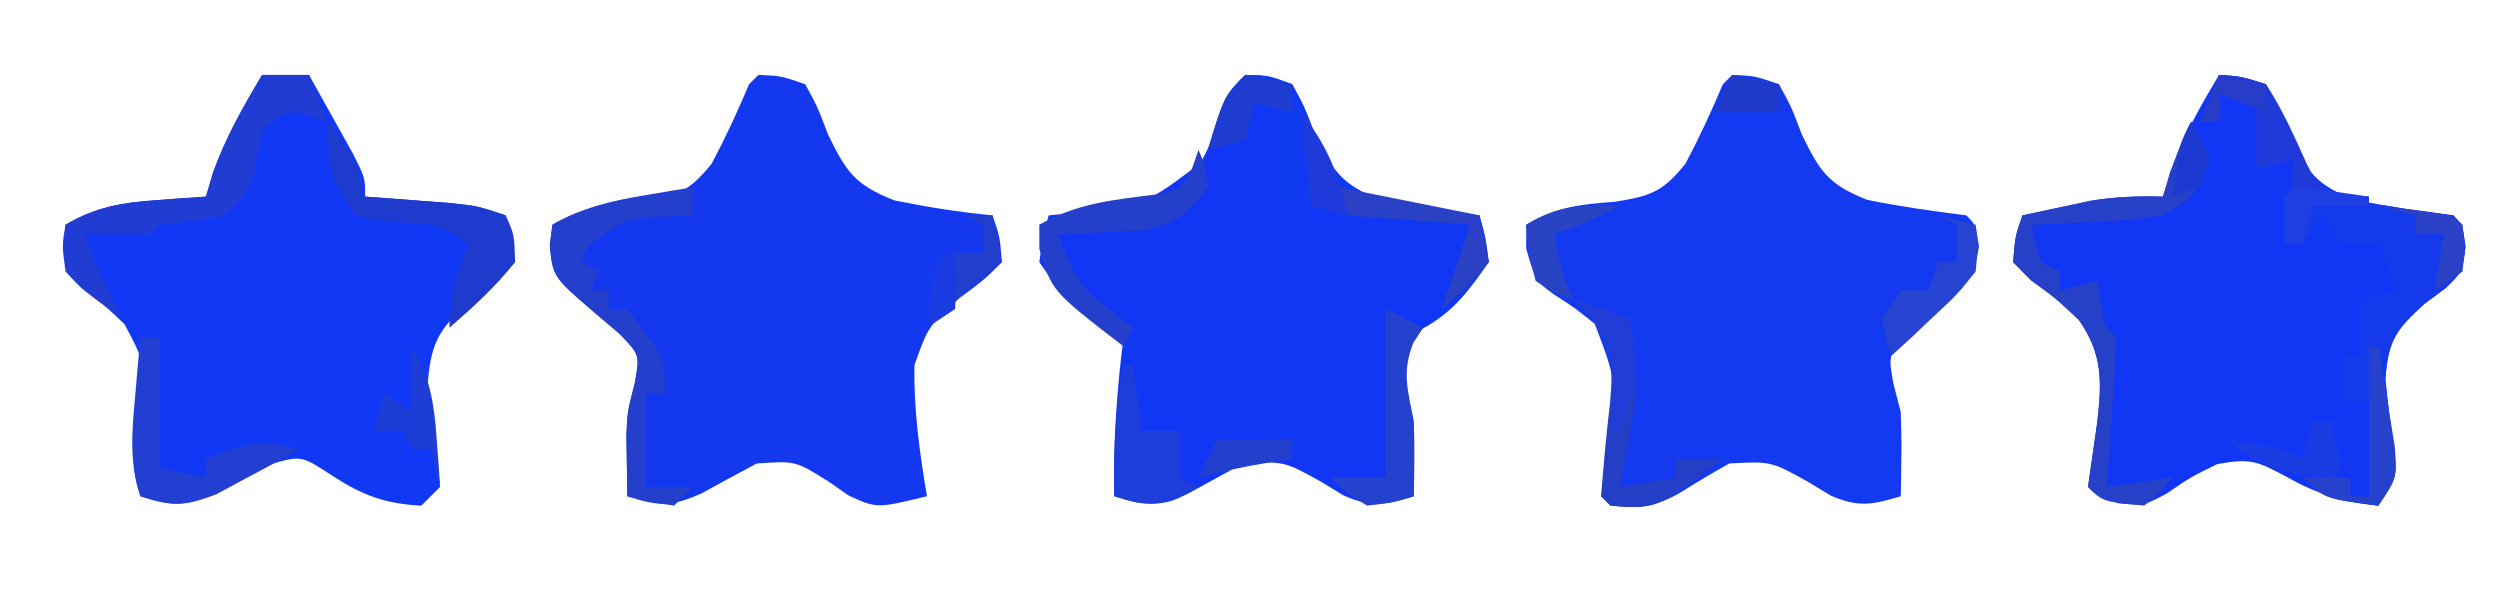 <svg xmlns="http://www.w3.org/2000/svg" width="267" height="65"><path d="M0 0 C2.41 0.102 2.41 0.102 5 1 C6.309 3.398 6.309 3.398 7.438 6.375 C9.396 10.38 10.293 11.718 14.496 13.395 C18.002 14.111 21.439 14.663 25 15 C25.637 17.305 25.637 17.305 26 20 C23.801 23.141 22.193 25.364 18.809 27.168 C16.575 29.022 16.575 29.022 16.828 32.793 C16.948 34.26 17.089 35.725 17.25 37.188 C17.349 38.312 17.349 38.312 17.449 39.459 C17.614 41.308 17.805 43.154 18 45 C14.965 45.914 13.492 46.213 10.535 44.934 C9.719 44.44 8.903 43.946 8.062 43.438 C4.15 41.265 4.15 41.265 -0.25 41.5 C-2.19 42.558 -4.127 43.621 -6.062 44.688 C-9.328 46.146 -10.659 46.081 -14 45 C-14.105 39.242 -13.74 33.71 -13 28 C-13.903 27.592 -13.903 27.592 -14.824 27.176 C-18.132 25.389 -19.891 23.072 -22 20 C-21.637 17.301 -21.637 17.301 -21 15 C-19.588 14.867 -19.588 14.867 -18.148 14.73 C-10.597 13.812 -10.597 13.812 -4.77 9.387 C-3.324 6.634 -2.111 3.901 -1 1 C-0.67 0.67 -0.34 0.34 0 0 Z " fill="#1137F5" transform="translate(133,8)"></path><path d="M0 0 C2.41 0.102 2.41 0.102 5 1 C6.309 3.398 6.309 3.398 7.438 6.375 C9.388 10.359 10.27 11.713 14.461 13.359 C17.97 14.057 21.452 14.558 25 15 C26 16 26 16 26.348 18.285 C25.764 22.842 22.226 24.767 18.871 27.621 C16.655 29.888 16.655 29.888 17.219 32.98 C17.477 33.977 17.734 34.973 18 36 C18.062 37.624 18.087 39.25 18.062 40.875 C18.053 41.656 18.044 42.437 18.035 43.242 C18.024 43.822 18.012 44.402 18 45 C14.965 45.914 13.492 46.213 10.535 44.934 C9.719 44.44 8.903 43.946 8.062 43.438 C4.125 41.258 4.125 41.258 -0.312 41.5 C-2.091 42.493 -3.843 43.534 -5.562 44.625 C-8.314 46.177 -9.891 46.345 -13 46 C-13.33 45.67 -13.66 45.34 -14 45 C-13.783 43.192 -13.563 41.384 -13.326 39.578 C-12.327 32.777 -12.327 32.777 -14.676 26.594 C-16.84 24.856 -16.84 24.856 -19.117 23.395 C-21 22 -21 22 -22 18.562 C-22 17.717 -22 16.871 -22 16 C-18.794 14.126 -16.296 13.814 -12.625 13.562 C-8.789 12.957 -7.432 12.544 -4.984 9.461 C-3.507 6.685 -2.219 3.898 -1 1 C-0.67 0.67 -0.34 0.34 0 0 Z " fill="#1339F1" transform="translate(185,8)"></path><path d="M0 0 C1.65 0 3.3 0 5 0 C6.005 1.789 7.004 3.581 8 5.375 C8.557 6.373 9.114 7.37 9.688 8.398 C11 11 11 11 11 13 C11.831 13.061 12.663 13.121 13.52 13.184 C14.606 13.267 15.693 13.351 16.812 13.438 C17.891 13.519 18.97 13.6 20.082 13.684 C23 14 23 14 26 15 C26.781 17.258 26.781 17.258 27 20 C25.094 21.93 25.094 21.93 22.5 23.875 C19.109 26.963 18.064 28.204 17.691 32.848 C17.863 35.557 18.248 38.147 18.66 40.84 C18.772 41.883 18.884 42.926 19 44 C18.34 44.66 17.68 45.32 17 46 C13.164 45.822 10.648 44.872 7.5 42.812 C4.185 40.643 4.185 40.643 0.938 41.562 C-1.088 42.554 -3.087 43.599 -5.062 44.688 C-8.328 46.146 -9.659 46.081 -13 45 C-14.206 41.458 -13.708 38.89 -13.062 35.25 C-12.567 30.605 -12.567 30.605 -14.711 26.613 C-16.889 24.545 -16.889 24.545 -19.215 22.816 C-21 21 -21 21 -21.254 18.277 C-21.17 17.526 -21.086 16.774 -21 16 C-17.734 14.087 -15.006 13.643 -11.25 13.375 C-9.773 13.263 -9.773 13.263 -8.266 13.148 C-7.518 13.099 -6.77 13.05 -6 13 C-5.753 12.154 -5.505 11.309 -5.25 10.438 C-3.86 6.616 -2.089 3.481 0 0 Z " fill="#1138F4" transform="translate(28,8)"></path><path d="M0 0 C2.41 0.102 2.41 0.102 5 1 C6.309 3.398 6.309 3.398 7.438 6.375 C9.396 10.38 10.293 11.718 14.496 13.395 C18.002 14.111 21.439 14.663 25 15 C25.781 17.262 25.781 17.262 26 20 C24.094 21.895 24.094 21.895 21.5 23.812 C18.149 26.836 18.149 26.836 16.667 30.975 C16.566 35.711 17.216 40.339 18 45 C12.655 46.298 12.655 46.298 9.656 44.934 C8.945 44.44 8.233 43.946 7.5 43.438 C3.957 41.211 3.957 41.211 -0.188 41.5 C-2.153 42.548 -4.111 43.612 -6.062 44.688 C-9.328 46.146 -10.659 46.081 -14 45 C-14.027 43.625 -14.047 42.25 -14.062 40.875 C-14.074 40.109 -14.086 39.344 -14.098 38.555 C-14 36 -14 36 -13.219 32.98 C-12.655 29.888 -12.655 29.888 -14.871 27.621 C-15.718 26.901 -16.565 26.18 -17.438 25.438 C-21.94 21.581 -21.94 21.581 -22.285 18.223 C-22.191 17.489 -22.097 16.756 -22 16 C-18.794 14.126 -16.296 13.814 -12.625 13.562 C-8.789 12.957 -7.432 12.544 -4.984 9.461 C-3.507 6.685 -2.219 3.898 -1 1 C-0.67 0.67 -0.34 0.34 0 0 Z " fill="#1338F0" transform="translate(81,8)"></path><path d="M0 0 C2.348 0.164 2.348 0.164 5 1 C6.309 3.398 6.309 3.398 7.438 6.375 C9.388 10.359 10.27 11.713 14.461 13.359 C17.97 14.057 21.452 14.558 25 15 C26 16 26 16 26.316 18.348 C26 21 26 21 24.215 22.746 C23.463 23.304 22.712 23.862 21.938 24.438 C18.885 27.228 18.045 28.329 17.762 32.523 C17.999 34.999 18.308 37.469 18.695 39.926 C19 43 19 43 17 46 C13.121 45.612 10.343 44.722 7 42.812 C3.971 41.22 3.334 40.941 -0.188 41.562 C-3.016 42.943 -3.016 42.943 -5.562 44.688 C-8 46 -8 46 -10.75 45.75 C-13 45 -13 45 -14 44 C-13.5 40.5 -13.5 40.5 -13 37 C-12.528 32.741 -12.418 29.834 -14.969 26.18 C-17.443 23.854 -17.443 23.854 -20.094 21.93 C-20.723 21.293 -21.352 20.656 -22 20 C-21.781 17.258 -21.781 17.258 -21 15 C-19.439 14.66 -17.876 14.329 -16.312 14 C-15.442 13.814 -14.572 13.629 -13.676 13.438 C-11.063 13.01 -8.642 12.924 -6 13 C-5.753 12.154 -5.505 11.309 -5.25 10.438 C-3.86 6.616 -2.089 3.481 0 0 Z " fill="#1137F5" transform="translate(237,8)"></path><path d="M0 0 C2.348 0.164 2.348 0.164 5 1 C6.309 3.398 6.309 3.398 7.438 6.375 C9.388 10.359 10.27 11.713 14.461 13.359 C17.97 14.057 21.452 14.558 25 15 C26 16 26 16 26.316 18.348 C26 21 26 21 24.215 22.746 C23.463 23.304 22.712 23.862 21.938 24.438 C18.885 27.228 18.045 28.329 17.762 32.523 C17.999 34.999 18.308 37.469 18.695 39.926 C19 43 19 43 17 46 C11.25 45.25 11.25 45.25 9 43 C10.65 43 12.3 43 14 43 C14 43.66 14 44.32 14 45 C14.66 45 15.32 45 16 45 C16 41.7 16 38.4 16 35 C15.01 35 14.02 35 13 35 C13 33.35 13 31.7 13 30 C13.66 30 14.32 30 15 30 C15 28.02 15 26.04 15 24 C16.32 23.67 17.64 23.34 19 23 C18.34 21.35 17.68 19.7 17 18 C15.68 18 14.36 18 13 18 C12.34 17.01 11.68 16.02 11 15 C10.01 16.485 10.01 16.485 9 18 C8.34 18 7.68 18 7 18 C7.33 15.03 7.66 12.06 8 9 C6.68 9.33 5.36 9.66 4 10 C4 7.69 4 5.38 4 3 C2.68 2.67 1.36 2.34 0 2 C0 2.99 0 3.98 0 5 C-0.66 5 -1.32 5 -2 5 C-1.34 3.35 -0.68 1.7 0 0 Z " fill="#143AEC" transform="translate(237,8)"></path><path d="M0 0 C2.473 0.039 2.473 0.039 5 1 C6.309 3.398 6.309 3.398 7.438 6.375 C9.396 10.38 10.293 11.718 14.496 13.395 C18.002 14.111 21.439 14.663 25 15 C25.652 17.324 25.652 17.324 26 20 C23.562 22.812 23.562 22.812 21 25 C21.99 22.03 22.98 19.06 24 16 C22.428 15.927 22.428 15.927 20.824 15.852 C19.445 15.777 18.066 15.701 16.688 15.625 C15.997 15.594 15.307 15.563 14.596 15.531 C10.93 15.319 9.121 15.081 6 13 C5.01 13.495 5.01 13.495 4 14 C2.714 6.571 2.714 6.571 4 3 C3.01 3 2.02 3 1 3 C0.67 4.32 0.34 5.64 0 7 C-1.32 7.33 -2.64 7.66 -4 8 C-2.25 2.25 -2.25 2.25 0 0 Z " fill="#0F3AF0" transform="translate(133,8)"></path><path d="M0 0 C1.65 0 3.3 0 5 0 C5.66 1.65 6.32 3.3 7 5 C6.402 4.794 5.804 4.588 5.188 4.375 C2.715 3.693 2.715 3.693 0 6 C-0.35 7.663 -0.682 9.33 -1 11 C-2.125 13.25 -2.125 13.25 -4 15 C-7.625 15.688 -7.625 15.688 -11 16 C-11.33 16.33 -11.66 16.66 -12 17 C-14.333 17.041 -16.667 17.042 -19 17 C-17.801 20.083 -16.523 23.063 -15 26 C-19.228 22.917 -19.228 22.917 -21 21 C-21.375 18.188 -21.375 18.188 -21 16 C-17.734 14.087 -15.006 13.643 -11.25 13.375 C-9.773 13.263 -9.773 13.263 -8.266 13.148 C-7.518 13.099 -6.77 13.05 -6 13 C-5.753 12.154 -5.505 11.309 -5.25 10.438 C-3.86 6.616 -2.089 3.481 0 0 Z " fill="#213CD3" transform="translate(28,8)"></path><path d="M0 0 C1.062 1.812 1.062 1.812 2 4 C0.828 7.516 0.177 8.199 -3 10 C-6.453 10.512 -6.453 10.512 -10.25 10.688 C-11.513 10.753 -12.777 10.819 -14.078 10.887 C-15.524 10.943 -15.524 10.943 -17 11 C-16.652 12.975 -16.652 12.975 -16 15 C-15.34 15.33 -14.68 15.66 -14 16 C-14 16.66 -14 17.32 -14 18 C-12.68 17.67 -11.36 17.34 -10 17 C-9.856 17.804 -9.711 18.609 -9.562 19.438 C-9.259 21.921 -9.259 21.921 -8 23 C-8.091 25.701 -8.237 28.369 -8.438 31.062 C-8.49 31.821 -8.542 32.58 -8.596 33.361 C-8.726 35.241 -8.862 37.121 -9 39 C-5.535 38.505 -5.535 38.505 -2 38 C-3.188 39.562 -3.188 39.562 -5 41 C-9.421 40.579 -9.421 40.579 -11 39 C-10.5 35.5 -10.5 35.5 -10 32 C-9.528 27.741 -9.418 24.834 -11.969 21.18 C-14.443 18.854 -14.443 18.854 -17.094 16.93 C-17.723 16.293 -18.352 15.656 -19 15 C-18.781 12.258 -18.781 12.258 -18 10 C-16.439 9.66 -14.876 9.329 -13.312 9 C-12.442 8.814 -11.572 8.629 -10.676 8.438 C-8.063 8.01 -5.642 7.924 -3 8 C-2.691 7.051 -2.381 6.103 -2.062 5.125 C-1 2 -1 2 0 0 Z " fill="#2640C7" transform="translate(234,13)"></path><path d="M0 0 C0 0.99 0 1.98 0 3 C-0.922 3.039 -0.922 3.039 -1.863 3.078 C-6.993 3.281 -6.993 3.281 -11.062 6.062 C-11.527 7.022 -11.527 7.022 -12 8 C-11.34 8.33 -10.68 8.66 -10 9 C-10.33 9.66 -10.66 10.32 -11 11 C-10.34 11 -9.68 11 -9 11 C-9 11.66 -9 12.32 -9 13 C-8.34 13 -7.68 13 -7 13 C-3 18.294 -3 18.294 -3 22 C-3.66 22 -4.32 22 -5 22 C-5 25.3 -5 28.6 -5 32 C-3.35 32 -1.7 32 0 32 C-0.66 32.66 -1.32 33.32 -2 34 C-4.625 33.625 -4.625 33.625 -7 33 C-7.027 31.625 -7.047 30.25 -7.062 28.875 C-7.074 28.109 -7.086 27.344 -7.098 26.555 C-7 24 -7 24 -6.219 20.98 C-5.655 17.888 -5.655 17.888 -7.871 15.621 C-8.718 14.901 -9.565 14.18 -10.438 13.438 C-14.94 9.581 -14.94 9.581 -15.285 6.223 C-15.191 5.489 -15.097 4.756 -15 4 C-11.8 2.187 -8.867 1.478 -5.25 0.875 C-4.265 0.707 -3.28 0.54 -2.266 0.367 C-1.518 0.246 -0.77 0.125 0 0 Z " fill="#243FCC" transform="translate(74,20)"></path><path d="M0 0 C2.183 2.657 3.276 4.656 4 8 C4.831 8.061 5.663 8.121 6.52 8.184 C7.606 8.267 8.693 8.351 9.812 8.438 C10.891 8.519 11.97 8.6 13.082 8.684 C16 9 16 9 19 10 C19.938 12.062 19.938 12.062 20 15 C17.926 17.628 15.527 19.813 13 22 C13 18.62 13.875 16.165 15 13 C11.853 10.902 11.076 10.822 7.5 10.75 C5.098 10.535 5.098 10.535 3 10 C0.345 6.38 0 4.503 0 0 Z " fill="#1F3BCE" transform="translate(35,13)"></path><path d="M0 0 C1.98 0.66 3.96 1.32 6 2 C6.956 6.454 6.906 9.908 6.062 14.375 C5.868 15.435 5.673 16.494 5.473 17.586 C5.317 18.383 5.161 19.179 5 20 C6.98 19.67 8.96 19.34 11 19 C11 18.34 11 17.68 11 17 C12.65 17 14.3 17 16 17 C8.899 22.387 8.899 22.387 4 22 C3.67 21.67 3.34 21.34 3 21 C3.254 17.683 3.552 14.381 3.947 11.078 C4.297 7.16 4.21 5.319 2.02 1.984 C1.353 1.33 0.687 0.675 0 0 Z " fill="#243EC5" transform="translate(168,32)"></path><path d="M0 0 C0.75 1.75 0.75 1.75 1 4 C-1.182 6.867 -2.449 7.889 -6.016 8.609 C-7.617 8.679 -7.617 8.679 -9.25 8.75 C-10.866 8.835 -10.866 8.835 -12.516 8.922 C-13.335 8.948 -14.155 8.973 -15 9 C-13.805 12.452 -12.796 14.59 -9.875 16.812 C-8.926 17.534 -7.978 18.256 -7 19 C-7.33 19.66 -7.66 20.32 -8 21 C-15.685 15.083 -15.685 15.083 -17 10.562 C-17 9.717 -17 8.871 -17 8 C-12.967 5.687 -9.014 5.332 -4.461 4.758 C-1.84 4.24 -1.84 4.24 -0.664 1.93 C-0.445 1.293 -0.226 0.656 0 0 Z " fill="#2440CB" transform="translate(128,16)"></path><path d="M0 0 C0.66 0 1.32 0 2 0 C2 4.62 2 9.24 2 14 C3.65 14.33 5.3 14.66 7 15 C7 14.34 7 13.68 7 13 C10.839 11.517 13.062 10.776 17 12 C15.114 13.038 13.215 14.055 11.312 15.062 C10.257 15.631 9.201 16.199 8.113 16.785 C4.776 18.087 3.35 18.088 0 17 C-1.231 13.316 -0.908 10.085 -0.562 6.25 C-0.461 5.08 -0.359 3.909 -0.254 2.703 C-0.17 1.811 -0.086 0.919 0 0 Z " fill="#233FD1" transform="translate(15,36)"></path><path d="M0 0 C2.312 0.156 2.312 0.156 5 1 C6.799 3.734 8.024 6.554 9.375 9.531 C10.788 12.245 10.788 12.245 13.688 12.844 C14.451 12.895 15.214 12.947 16 13 C16 13.33 16 13.66 16 14 C14.02 14 12.04 14 10 14 C9.67 15.32 9.34 16.64 9 18 C8.34 18 7.68 18 7 18 C7.33 15.03 7.66 12.06 8 9 C6.68 9.33 5.36 9.66 4 10 C4 7.69 4 5.38 4 3 C2.68 2.67 1.36 2.34 0 2 C0 2.99 0 3.98 0 5 C-0.66 5 -1.32 5 -2 5 C-1.34 3.35 -0.68 1.7 0 0 Z " fill="#1F3AD9" transform="translate(237,8)"></path><path d="M0 0 C0.33 0 0.66 0 1 0 C1.33 2.31 1.66 4.62 2 7 C2.99 7 3.98 7 5 7 C5.33 7 5.66 7 6 7 C6 8.65 6 10.3 6 12 C6.66 12.33 7.32 12.66 8 13 C5.428 14.619 4.323 15.044 1.25 14.625 C0.136 14.316 0.136 14.316 -1 14 C-1.083 9.167 -0.953 4.763 0 0 Z " fill="#1D3ED9" transform="translate(120,39)"></path><path d="M0 0 C1.32 0.66 2.64 1.32 4 2 C3.649 2.536 3.299 3.072 2.938 3.625 C1.691 6.783 2.362 8.68 3 12 C3.092 14.674 3.046 17.323 3 20 C0.75 20.688 0.75 20.688 -2 21 C-4.312 19.562 -4.312 19.562 -6 18 C-4.02 18 -2.04 18 0 18 C0 12.06 0 6.12 0 0 Z " fill="#2442CE" transform="translate(148,33)"></path><path d="M0 0 C1.32 0.33 2.64 0.66 4 1 C4.281 3.199 4.281 3.199 4 6 C2.031 8.457 2.031 8.457 -0.5 10.812 C-1.335 11.603 -2.171 12.393 -3.031 13.207 C-3.681 13.799 -4.331 14.39 -5 15 C-5.625 13.188 -5.625 13.188 -6 11 C-5.34 10.01 -4.68 9.02 -4 8 C-3.01 8 -2.02 8 -1 8 C-0.67 7.01 -0.34 6.02 0 5 C0.66 5 1.32 5 2 5 C2 3.68 2 2.36 2 1 C1.34 0.67 0.68 0.34 0 0 Z " fill="#2643D2" transform="translate(207,23)"></path><path d="M0 0 C4.95 0.99 9.9 1.98 15 3 C15.33 4.65 15.66 6.3 16 8 C13.562 10.812 13.562 10.812 11 13 C11.99 10.03 12.98 7.06 14 4 C9.71 3.67 5.42 3.34 1 3 C0.67 2.01 0.34 1.02 0 0 Z " fill="#2A41C5" transform="translate(143,20)"></path><path d="M0 0 C0.33 0 0.66 0 1 0 C1.39 2.268 1.761 4.54 2.125 6.812 C2.334 8.077 2.543 9.342 2.758 10.645 C3 14 3 14 1 17 C-4.75 16.25 -4.75 16.25 -7 14 C-5.35 14 -3.7 14 -2 14 C-2 14.66 -2 15.32 -2 16 C-1.34 16 -0.68 16 0 16 C0 10.72 0 5.44 0 0 Z " fill="#2641CB" transform="translate(253,37)"></path><path d="M0 0 C1.913 3.266 2.357 5.994 2.625 9.75 C2.7 10.735 2.775 11.72 2.852 12.734 C2.925 13.856 2.925 13.856 3 15 C2.67 13.68 2.34 12.36 2 11 C1.34 11 0.68 11 0 11 C-0.33 10.34 -0.66 9.68 -1 9 C-1.99 9 -2.98 9 -4 9 C-3.67 7.68 -3.34 6.36 -3 5 C-1.515 5.99 -1.515 5.99 0 7 C0 4.69 0 2.38 0 0 Z " fill="#1E3DD7" transform="translate(44,37)"></path><path d="M0 0 C2.625 0.375 2.625 0.375 5 1 C5 1.99 5 2.98 5 4 C3.68 3.67 2.36 3.34 1 3 C0.67 4.32 0.34 5.64 0 7 C-1.32 7.33 -2.64 7.66 -4 8 C-2.25 2.25 -2.25 2.25 0 0 Z " fill="#1E3CCF" transform="translate(133,8)"></path><path d="M0 0 C0.66 0 1.32 0 2 0 C2.382 1.656 2.714 3.325 3 5 C2.67 5.33 2.34 5.66 2 6 C-2.571 5.655 -5.583 5.143 -9 2 C-3.25 2.875 -3.25 2.875 -1 4 C-0.67 2.68 -0.34 1.36 0 0 Z " fill="#193DE3" transform="translate(247,45)"></path><path d="M0 0 C1.98 0.66 3.96 1.32 6 2 C7.117 6.69 6.806 9.538 5 14 C4.67 14 4.34 14 4 14 C4.046 13.408 4.093 12.817 4.141 12.207 C4.338 7.876 4.437 5.668 2 1.938 C1.34 1.298 0.68 0.659 0 0 Z " fill="#213DD7" transform="translate(168,32)"></path><path d="M0 0 C-2.332 1.206 -4.496 2.165 -7 3 C-6.344 6.61 -6.344 6.61 -5 10 C-6.938 9.375 -6.938 9.375 -9 8 C-9.75 4.875 -9.75 4.875 -10 2 C-6.598 -0.094 -3.947 -0.179 0 0 Z " fill="#2843C4" transform="translate(173,22)"></path><path d="M0 0 C7.875 0.875 7.875 0.875 9 2 C9.25 4.438 9.25 4.438 9 7 C8.01 7.66 7.02 8.32 6 9 C6.33 7.02 6.66 5.04 7 3 C6.01 3 5.02 3 4 3 C4 2.34 4 1.68 4 1 C2.68 0.67 1.36 0.34 0 0 Z " fill="#2B42C7" transform="translate(254,22)"></path><path d="M0 0 C2.904 3.872 3.851 6.403 5 11 C3.68 10.67 2.36 10.34 1 10 C0.67 6.7 0.34 3.4 0 0 Z " fill="#1F3ADA" transform="translate(139,12)"></path><path d="M0 0 C0.99 0 1.98 0 3 0 C3.33 1.65 3.66 3.3 4 5 C2.35 6.32 0.7 7.64 -1 9 C-1 7.35 -1 5.7 -1 4 C-0.01 4 0.98 4 2 4 C2 3.01 2 2.02 2 1 C1.34 0.67 0.68 0.34 0 0 Z " fill="#213ECC" transform="translate(103,23)"></path><path d="M0 0 C2.691 0.176 5.329 0.618 8 1 C8 1.33 8 1.66 8 2 C6.02 2 4.04 2 2 2 C1.67 3.32 1.34 4.64 1 6 C0.34 6 -0.32 6 -1 6 C-1.043 4.334 -1.041 2.666 -1 1 C-0.67 0.67 -0.34 0.34 0 0 Z " fill="#1E3FE2" transform="translate(245,20)"></path><path d="M0 0 C1.65 0.33 3.3 0.66 5 1 C5 1.99 5 2.98 5 4 C2.667 4 0.333 4 -2 4 C-1.34 2.68 -0.68 1.36 0 0 Z " fill="#1F3AC8" transform="translate(185,8)"></path><path d="M0 0 C1.65 0.33 3.3 0.66 5 1 C5 1.99 5 2.98 5 4 C2.525 3.01 2.525 3.01 0 2 C0 2.99 0 3.98 0 5 C-0.66 5 -1.32 5 -2 5 C-1.34 3.35 -0.68 1.7 0 0 Z " fill="#273CC9" transform="translate(237,8)"></path><path d="M0 0 C2.64 0 5.28 0 8 0 C8 0.66 8 1.32 8 2 C7.093 2.144 6.185 2.289 5.25 2.438 C2.785 2.864 0.412 3.351 -2 4 C-1.34 2.68 -0.68 1.36 0 0 Z " fill="#2340CD" transform="translate(130,47)"></path><path d="M0 0 C3 1 3 1 3 1 Z M-1 1 C-0.67 1 -0.34 1 0 1 C0.188 3.875 0.188 3.875 0 7 C-0.99 7.66 -1.98 8.32 -3 9 C-2.125 2.125 -2.125 2.125 -1 1 Z " fill="#1A3BE2" transform="translate(102,26)"></path><path d="M0 0 C1.062 1.812 1.062 1.812 2 4 C1.67 4.99 1.34 5.98 1 7 C0.01 7.33 -0.98 7.66 -2 8 C-1.125 2.25 -1.125 2.25 0 0 Z " fill="#1C3AD1" transform="translate(234,13)"></path></svg>